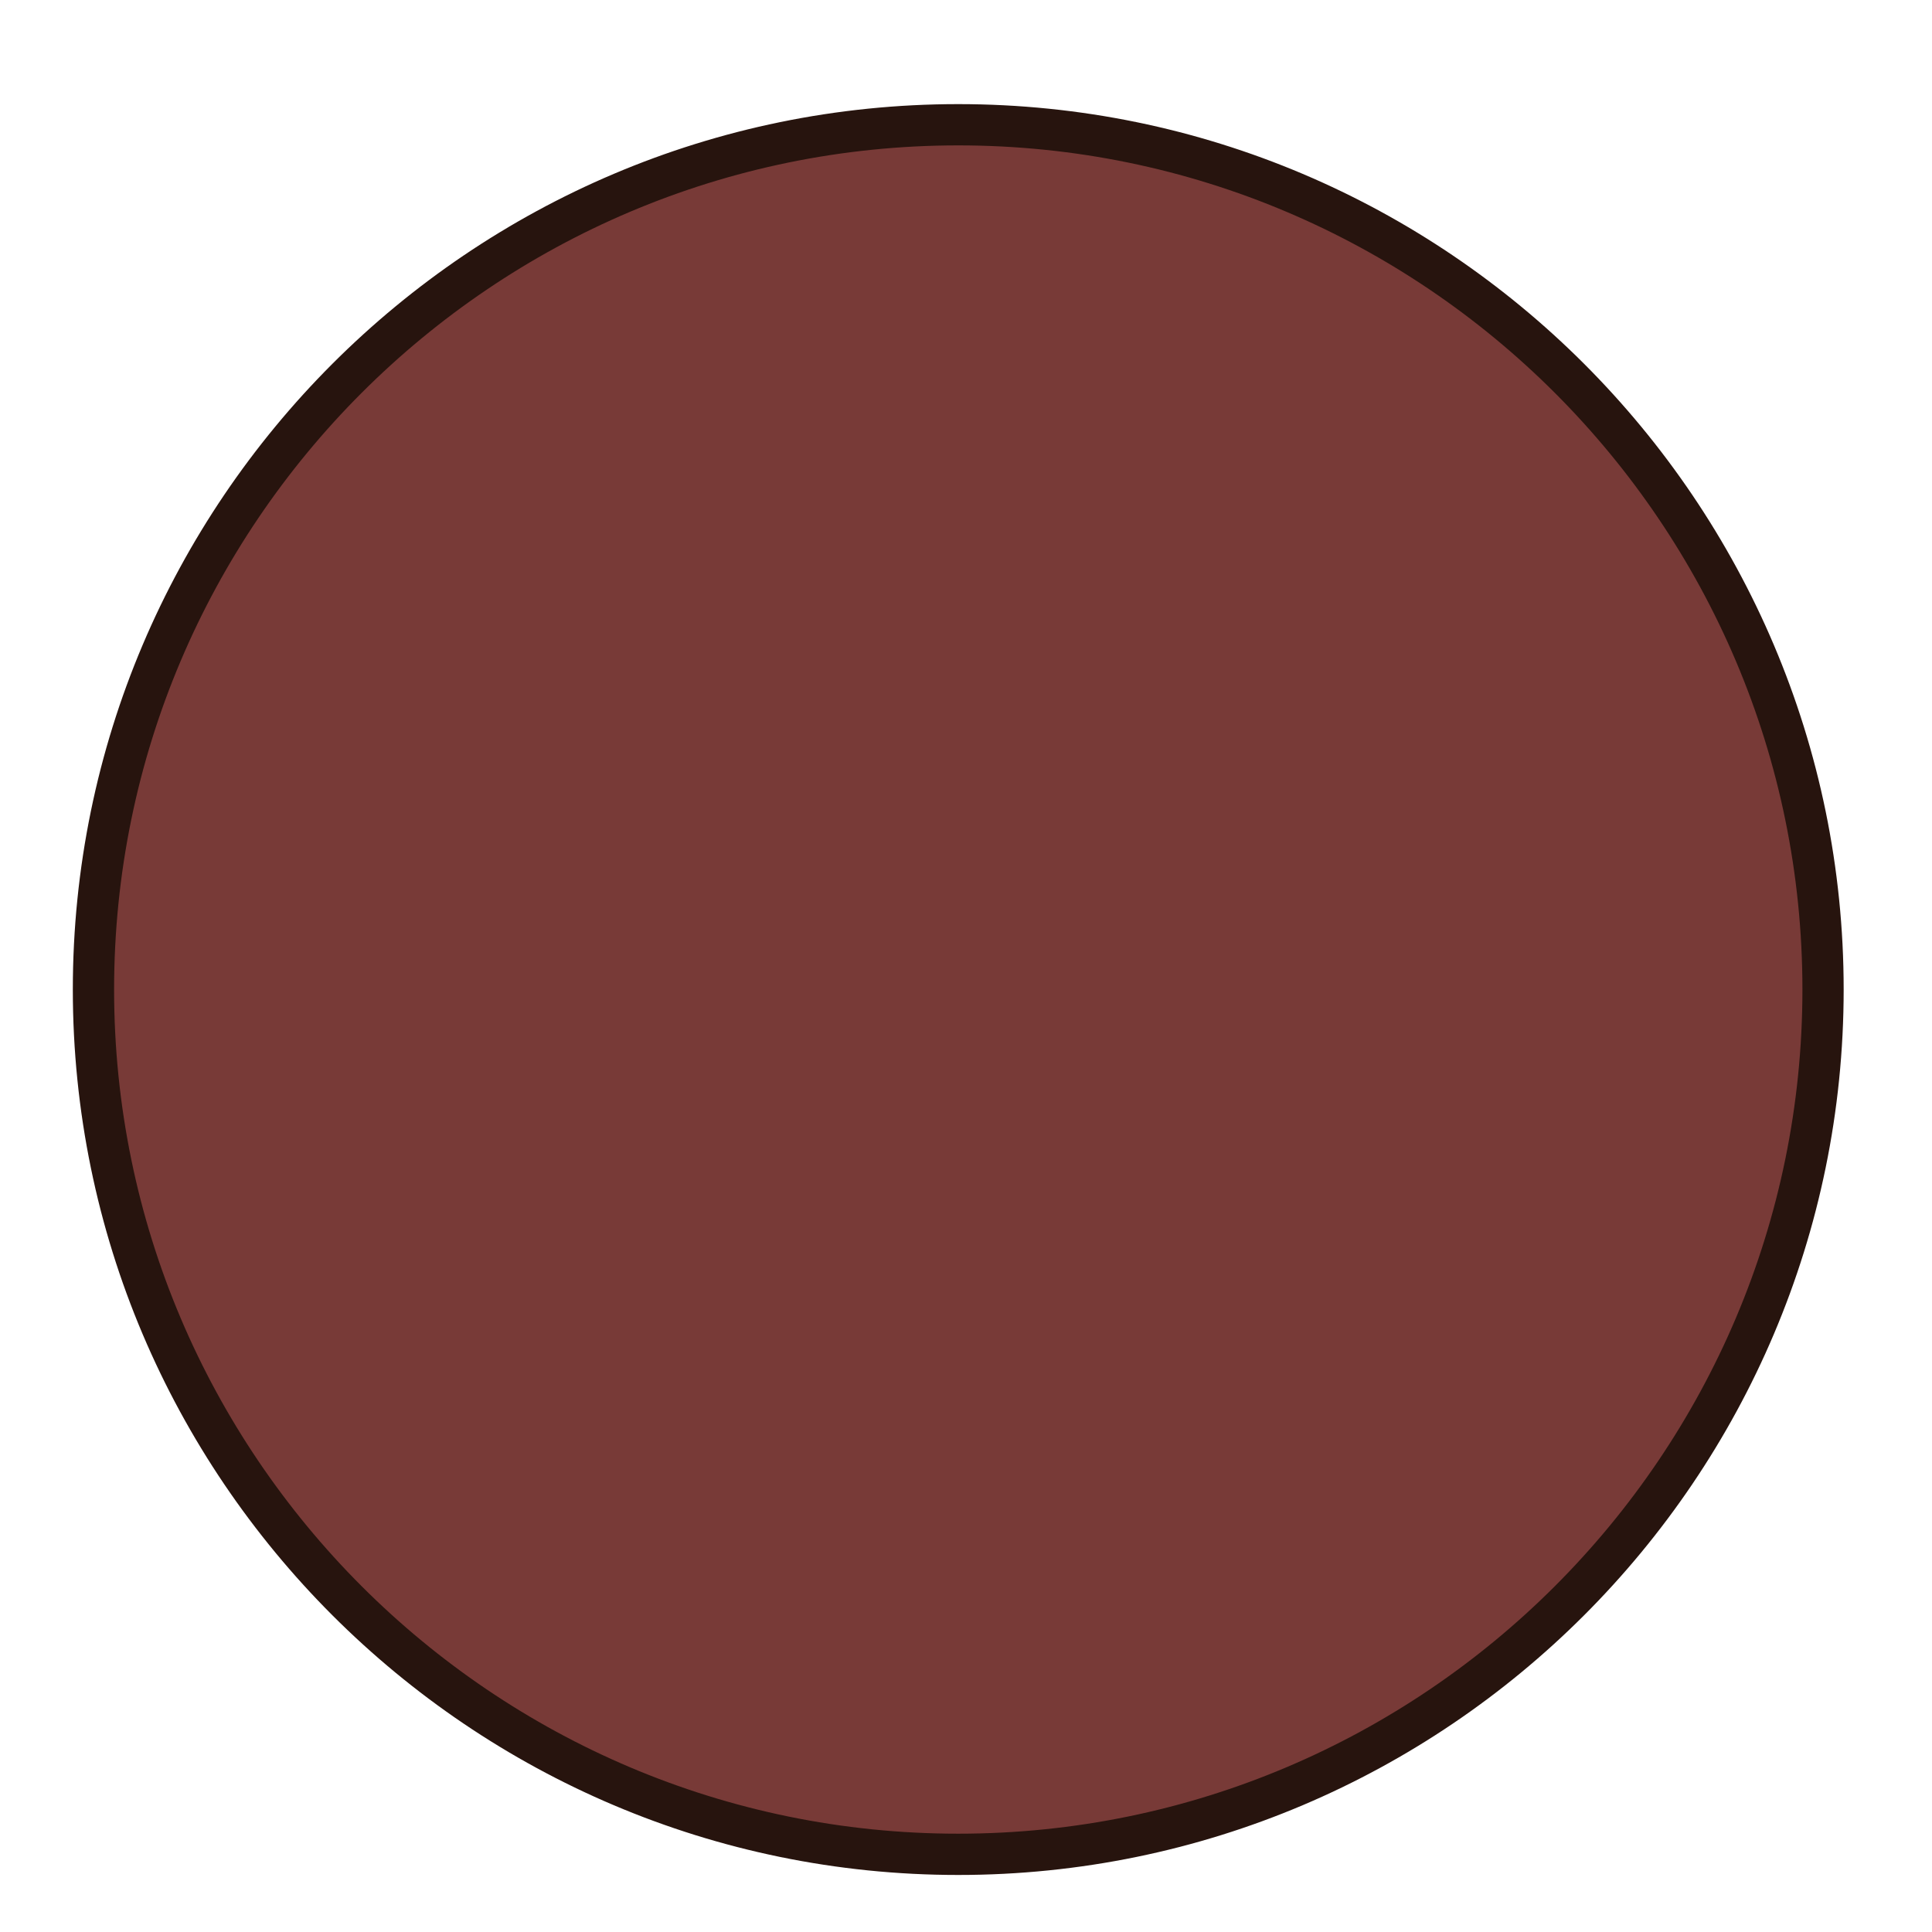 <?xml version="1.0" encoding="utf-8"?>
<!-- Generator: Adobe Illustrator 16.0.0, SVG Export Plug-In . SVG Version: 6.00 Build 0)  -->
<!DOCTYPE svg PUBLIC "-//W3C//DTD SVG 1.1//EN" "http://www.w3.org/Graphics/SVG/1.1/DTD/svg11.dtd">
<svg version="1.1" id="Layer_1" xmlns="http://www.w3.org/2000/svg" xmlns:xlink="http://www.w3.org/1999/xlink" x="0px" y="0px"
	 width="500px" height="500px" viewBox="0 0 500 500" enable-background="new 0 0 500 500" xml:space="preserve">
<g id="Layer_1_copy_16">
	<g>
		<circle fill="#783A37" cx="247.995" cy="256.093" r="223.808"/>
		<path fill="#27140E" d="M247.993,485.239c-126.352,0-229.145-102.794-229.145-229.146S121.641,26.947,247.993,26.947
			c126.353,0,229.146,102.793,229.146,229.146S374.346,485.239,247.993,485.239z M247.993,37.626
			c-120.463,0-218.464,98.001-218.464,218.467s98.001,218.464,218.464,218.464c120.467,0,218.473-97.998,218.473-218.464
			C466.466,135.628,368.46,37.626,247.993,37.626z"/>
	</g>
</g>
</svg>
